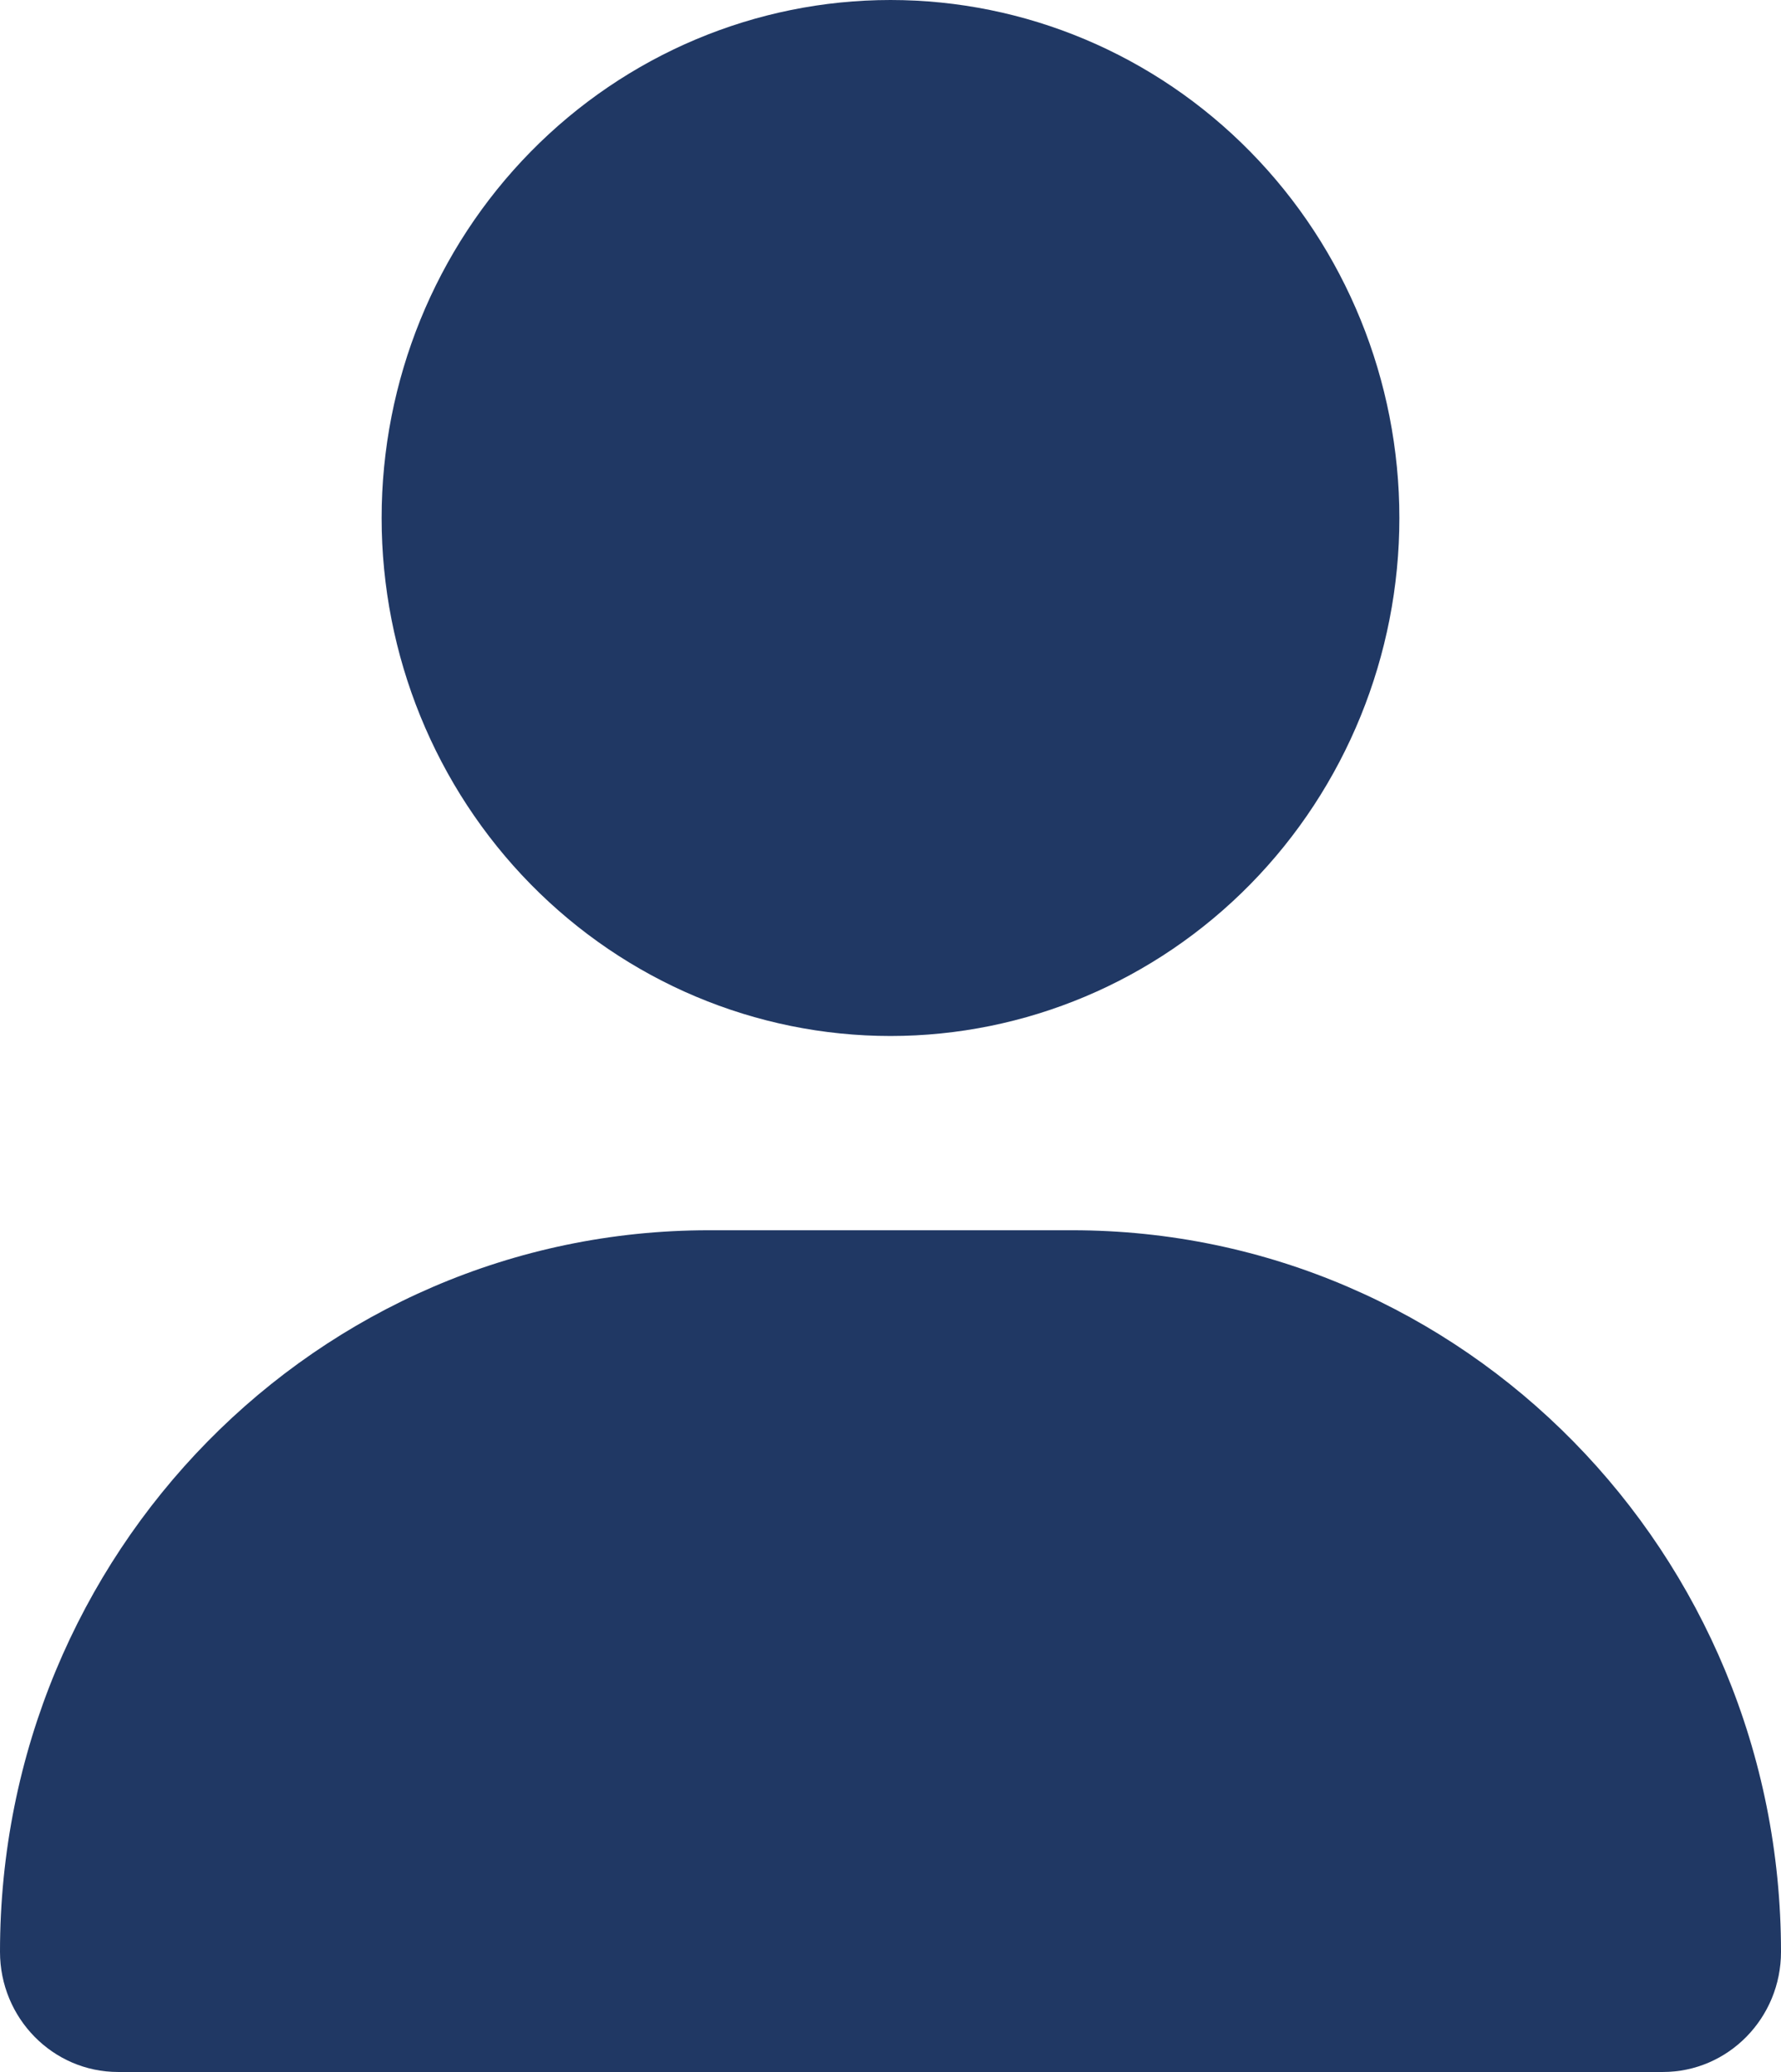<svg width="43" height="50" viewBox="0 0 43 50" fill="none" xmlns="http://www.w3.org/2000/svg">
<path d="M21.5 25C24.758 25 27.883 23.683 30.187 21.339C32.491 18.995 33.786 15.815 33.786 12.5C33.786 9.185 32.491 6.005 30.187 3.661C27.883 1.317 24.758 0 21.5 0C18.242 0 15.117 1.317 12.813 3.661C10.509 6.005 9.214 9.185 9.214 12.5C9.214 15.815 10.509 18.995 12.813 21.339C15.117 23.683 18.242 25 21.5 25ZM17.114 29.688C7.659 29.688 0 37.48 0 47.1C0 48.701 1.277 50 2.851 50H40.149C41.723 50 43 48.701 43 47.1C43 37.48 35.341 29.688 25.886 29.688H17.114Z" fill="#203864"/>
</svg>
